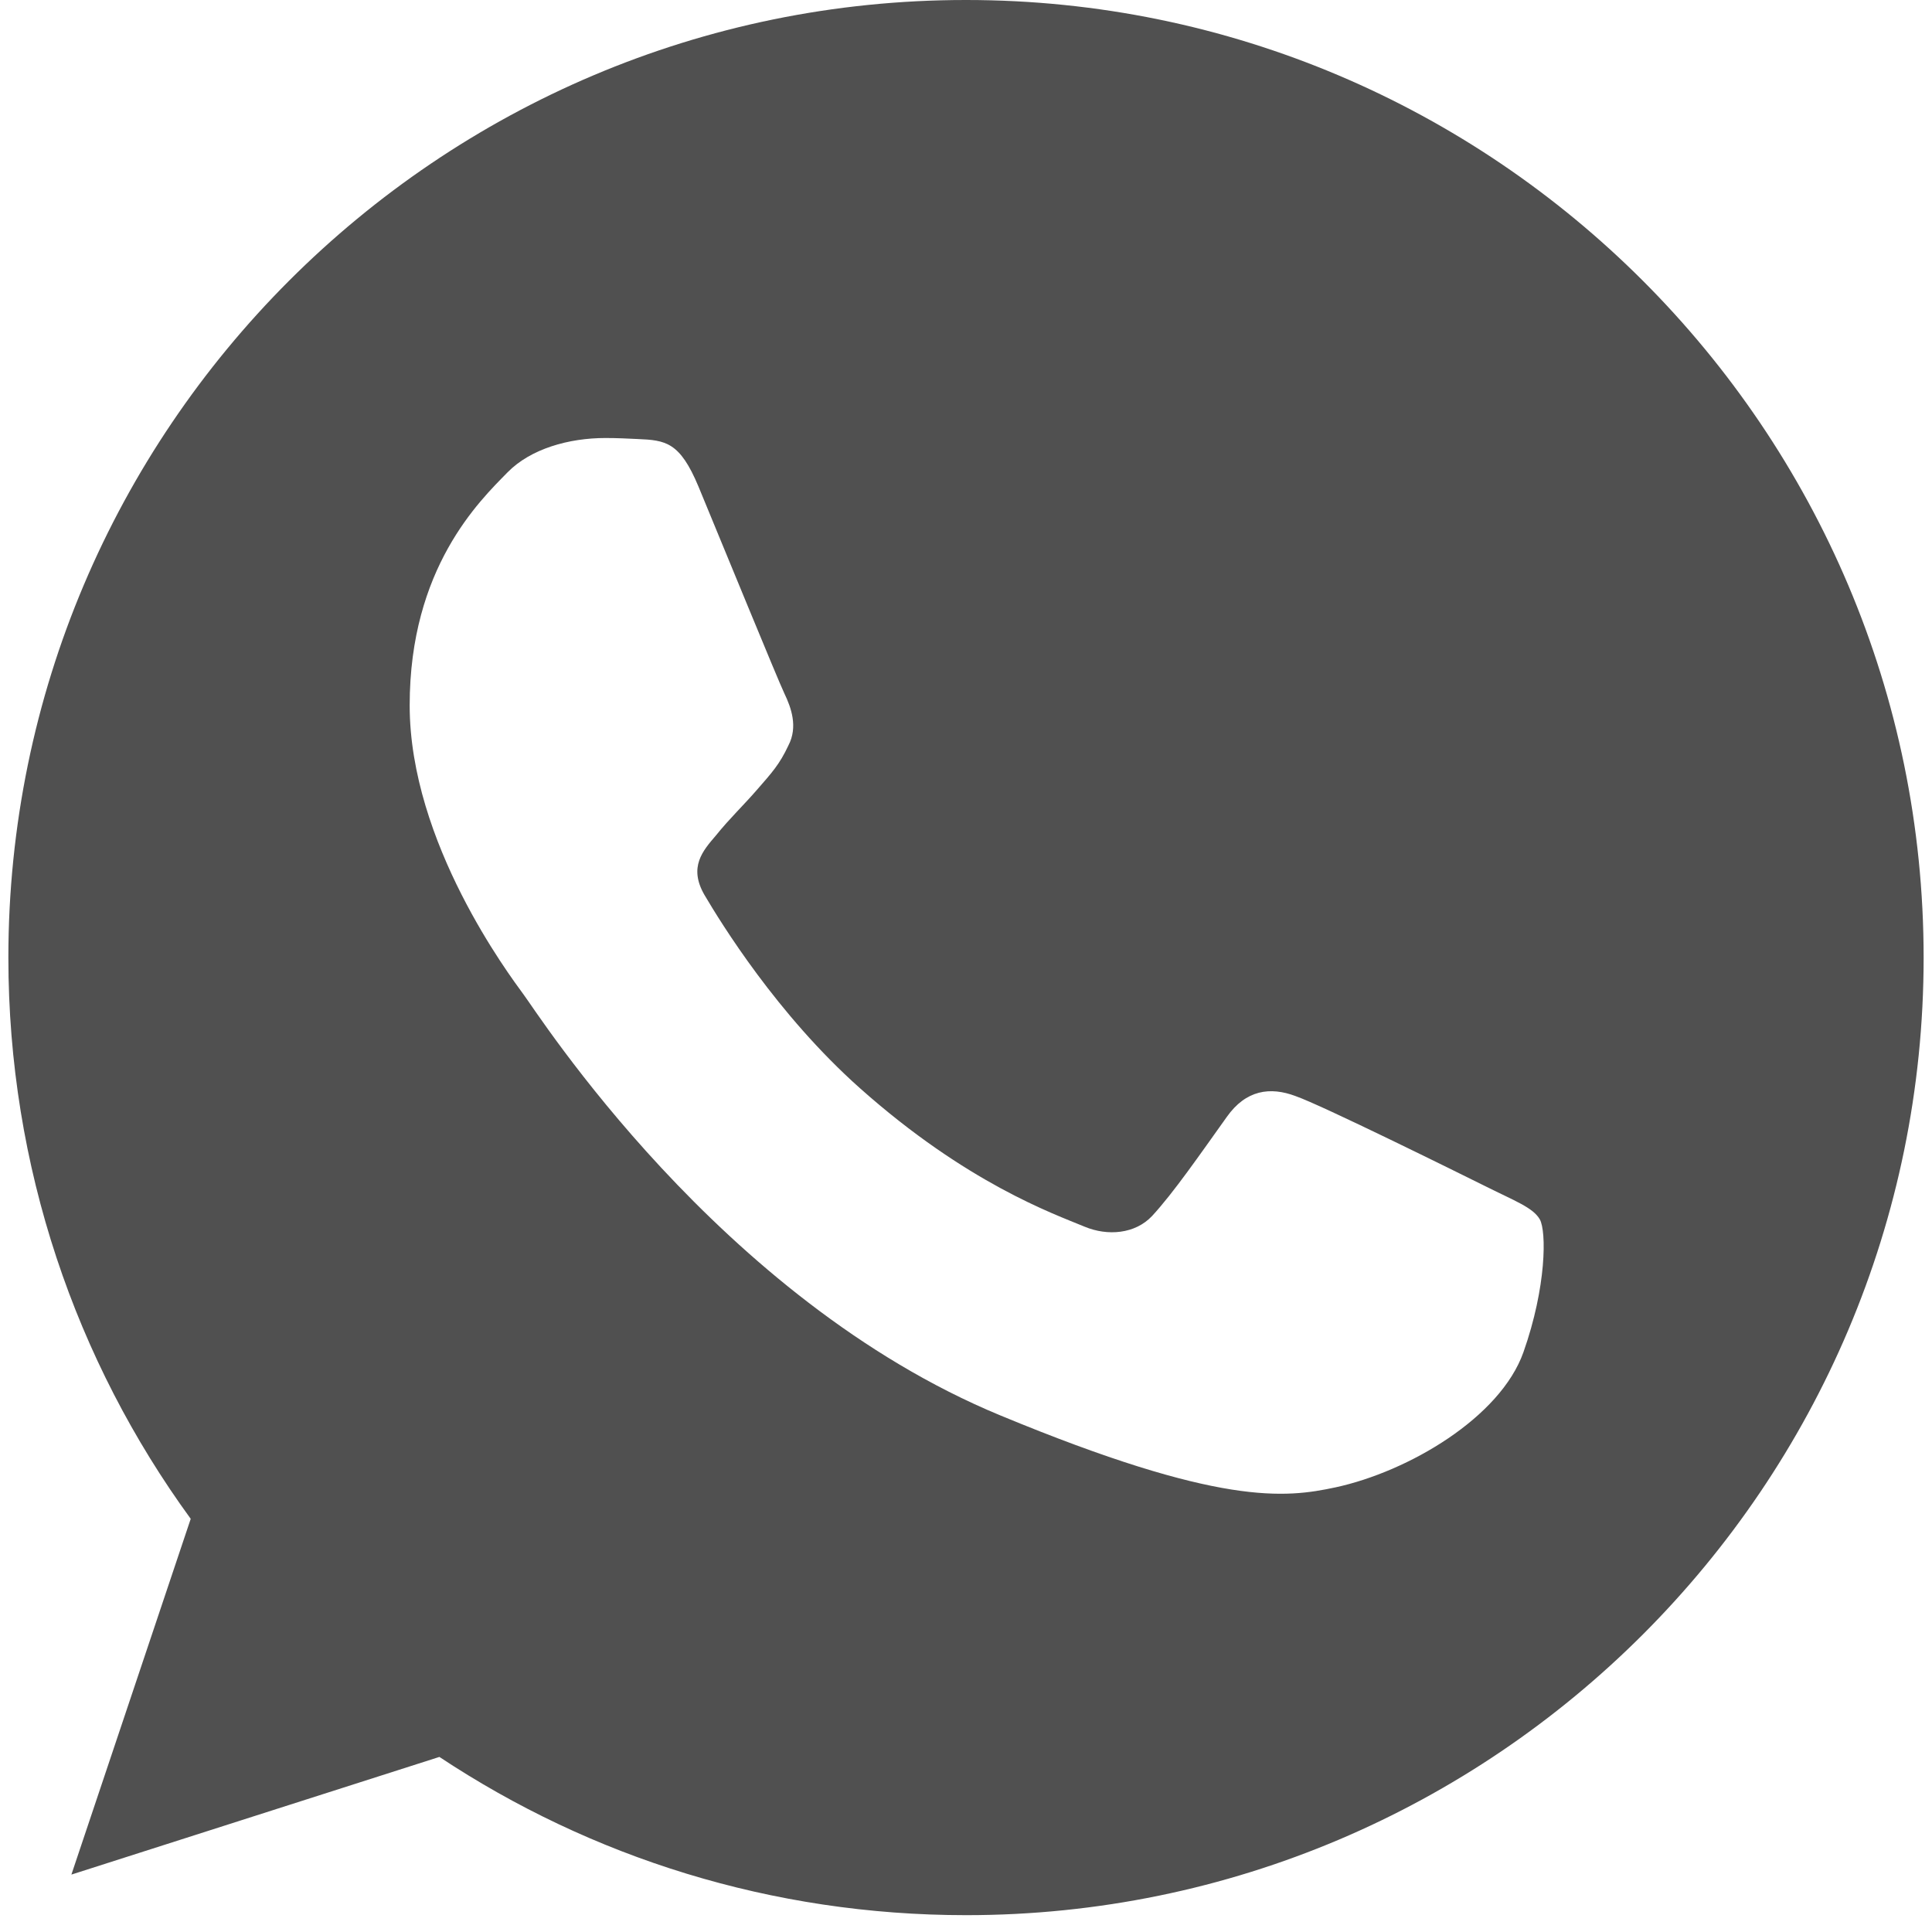 <?xml version="1.0" encoding="UTF-8"?> <svg xmlns="http://www.w3.org/2000/svg" width="21" height="21" viewBox="0 0 21 21" fill="none"> <g clip-path="url(#clip0_17_259)"> <path d="M10.502 0H10.497C4.758 0 0.091 4.668 0.091 10.409C0.091 12.685 0.825 14.796 2.073 16.509L0.776 20.376L4.776 19.097C6.422 20.188 8.386 20.817 10.502 20.817C16.242 20.817 20.909 16.148 20.909 10.409C20.909 4.67 16.242 0 10.502 0ZM16.559 14.698C16.308 15.407 15.311 15.995 14.516 16.167C13.973 16.283 13.262 16.375 10.871 15.384C7.812 14.117 5.842 11.008 5.689 10.807C5.542 10.605 4.453 9.161 4.453 7.667C4.453 6.174 5.211 5.446 5.517 5.134C5.768 4.878 6.183 4.761 6.581 4.761C6.71 4.761 6.826 4.767 6.93 4.772C7.236 4.785 7.389 4.804 7.591 5.286C7.842 5.891 8.453 7.385 8.526 7.538C8.6 7.692 8.675 7.9 8.57 8.102C8.473 8.31 8.387 8.402 8.233 8.579C8.08 8.756 7.934 8.892 7.781 9.082C7.64 9.247 7.481 9.424 7.658 9.729C7.835 10.029 8.447 11.027 9.347 11.828C10.509 12.862 11.451 13.193 11.788 13.333C12.039 13.438 12.338 13.413 12.522 13.218C12.755 12.966 13.042 12.55 13.335 12.14C13.543 11.846 13.806 11.81 14.082 11.914C14.363 12.011 15.85 12.747 16.156 12.899C16.461 13.052 16.663 13.125 16.737 13.254C16.81 13.383 16.81 13.988 16.559 14.698Z" fill="#505050"></path> </g> <defs> <clipPath id="clip0_17_259"> <rect width="20.817" height="20.817" fill="white" transform="translate(0.091)"></rect> </clipPath> </defs> </svg> 